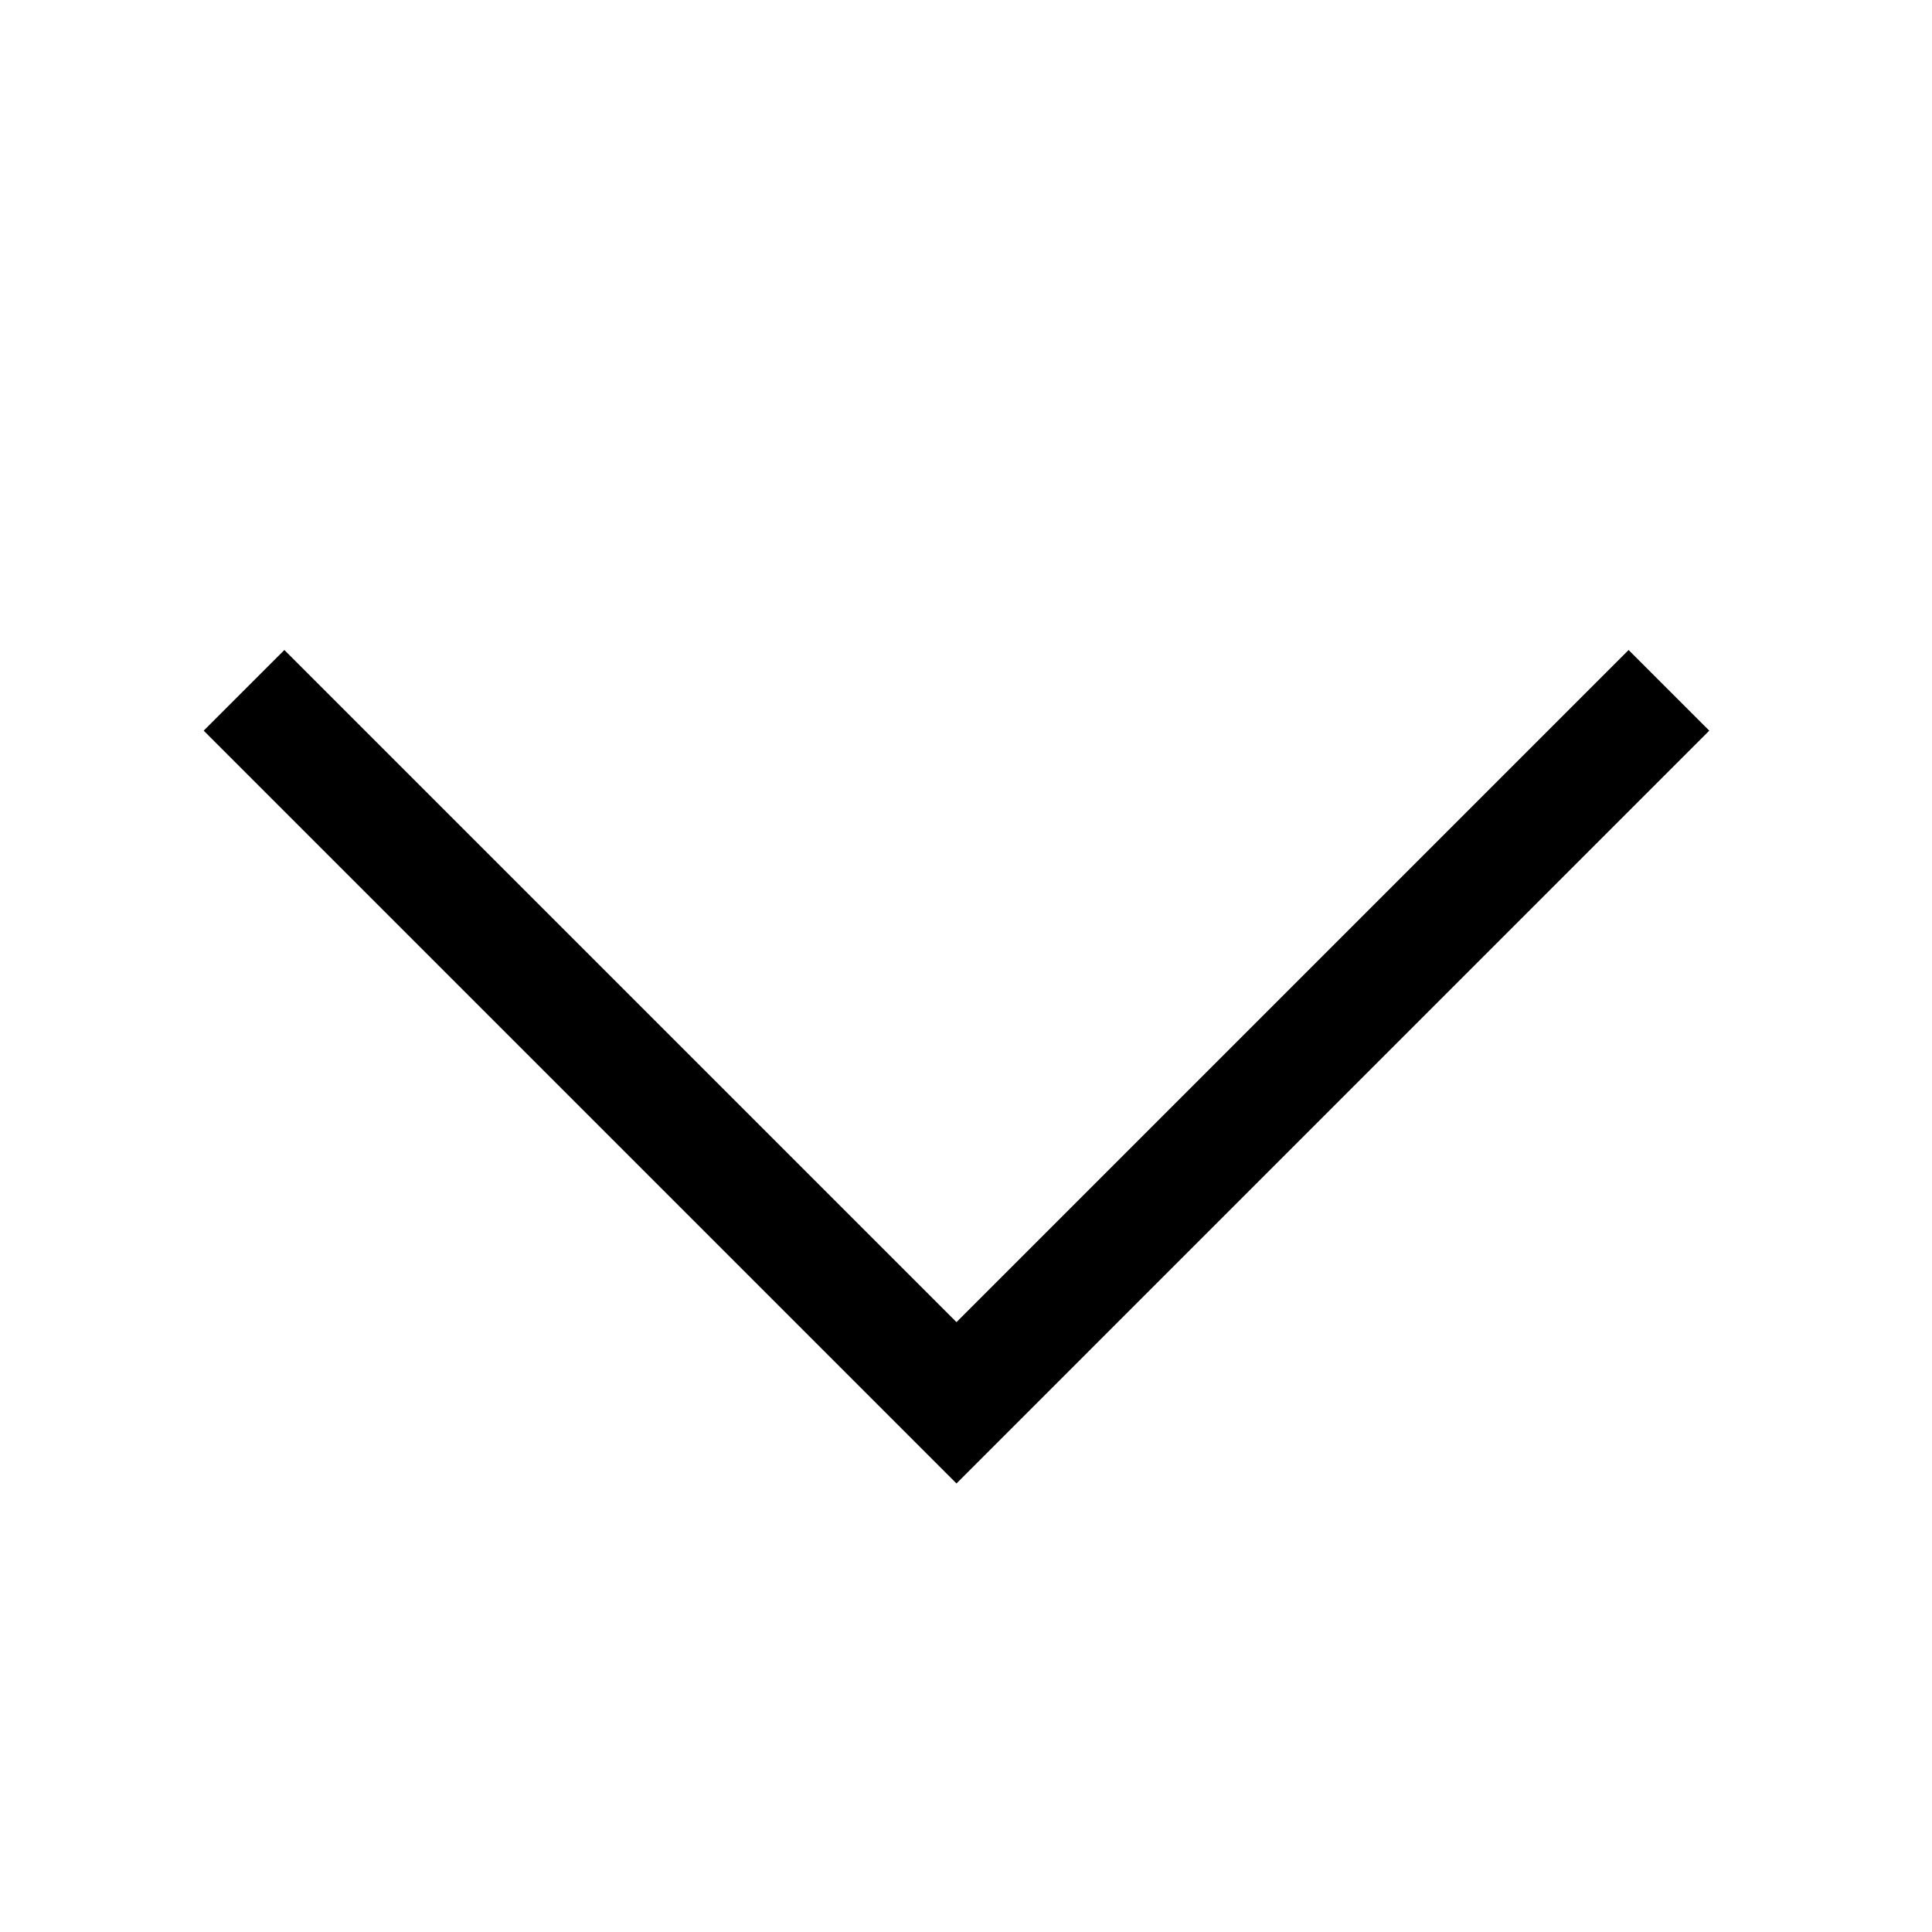 <?xml version="1.0" encoding="UTF-8"?>
<!-- Uploaded to: ICON Repo, www.iconrepo.com, Generator: ICON Repo Mixer Tools -->
<svg fill="#000000" width="800px" height="800px" version="1.1" viewBox="144 144 512 512" xmlns="http://www.w3.org/2000/svg">
 <path d="m397.48 537.13-199.5-199.5 21.379-21.371 178.12 178.12 178.12-178.12 21.375 21.371z"/>
</svg>